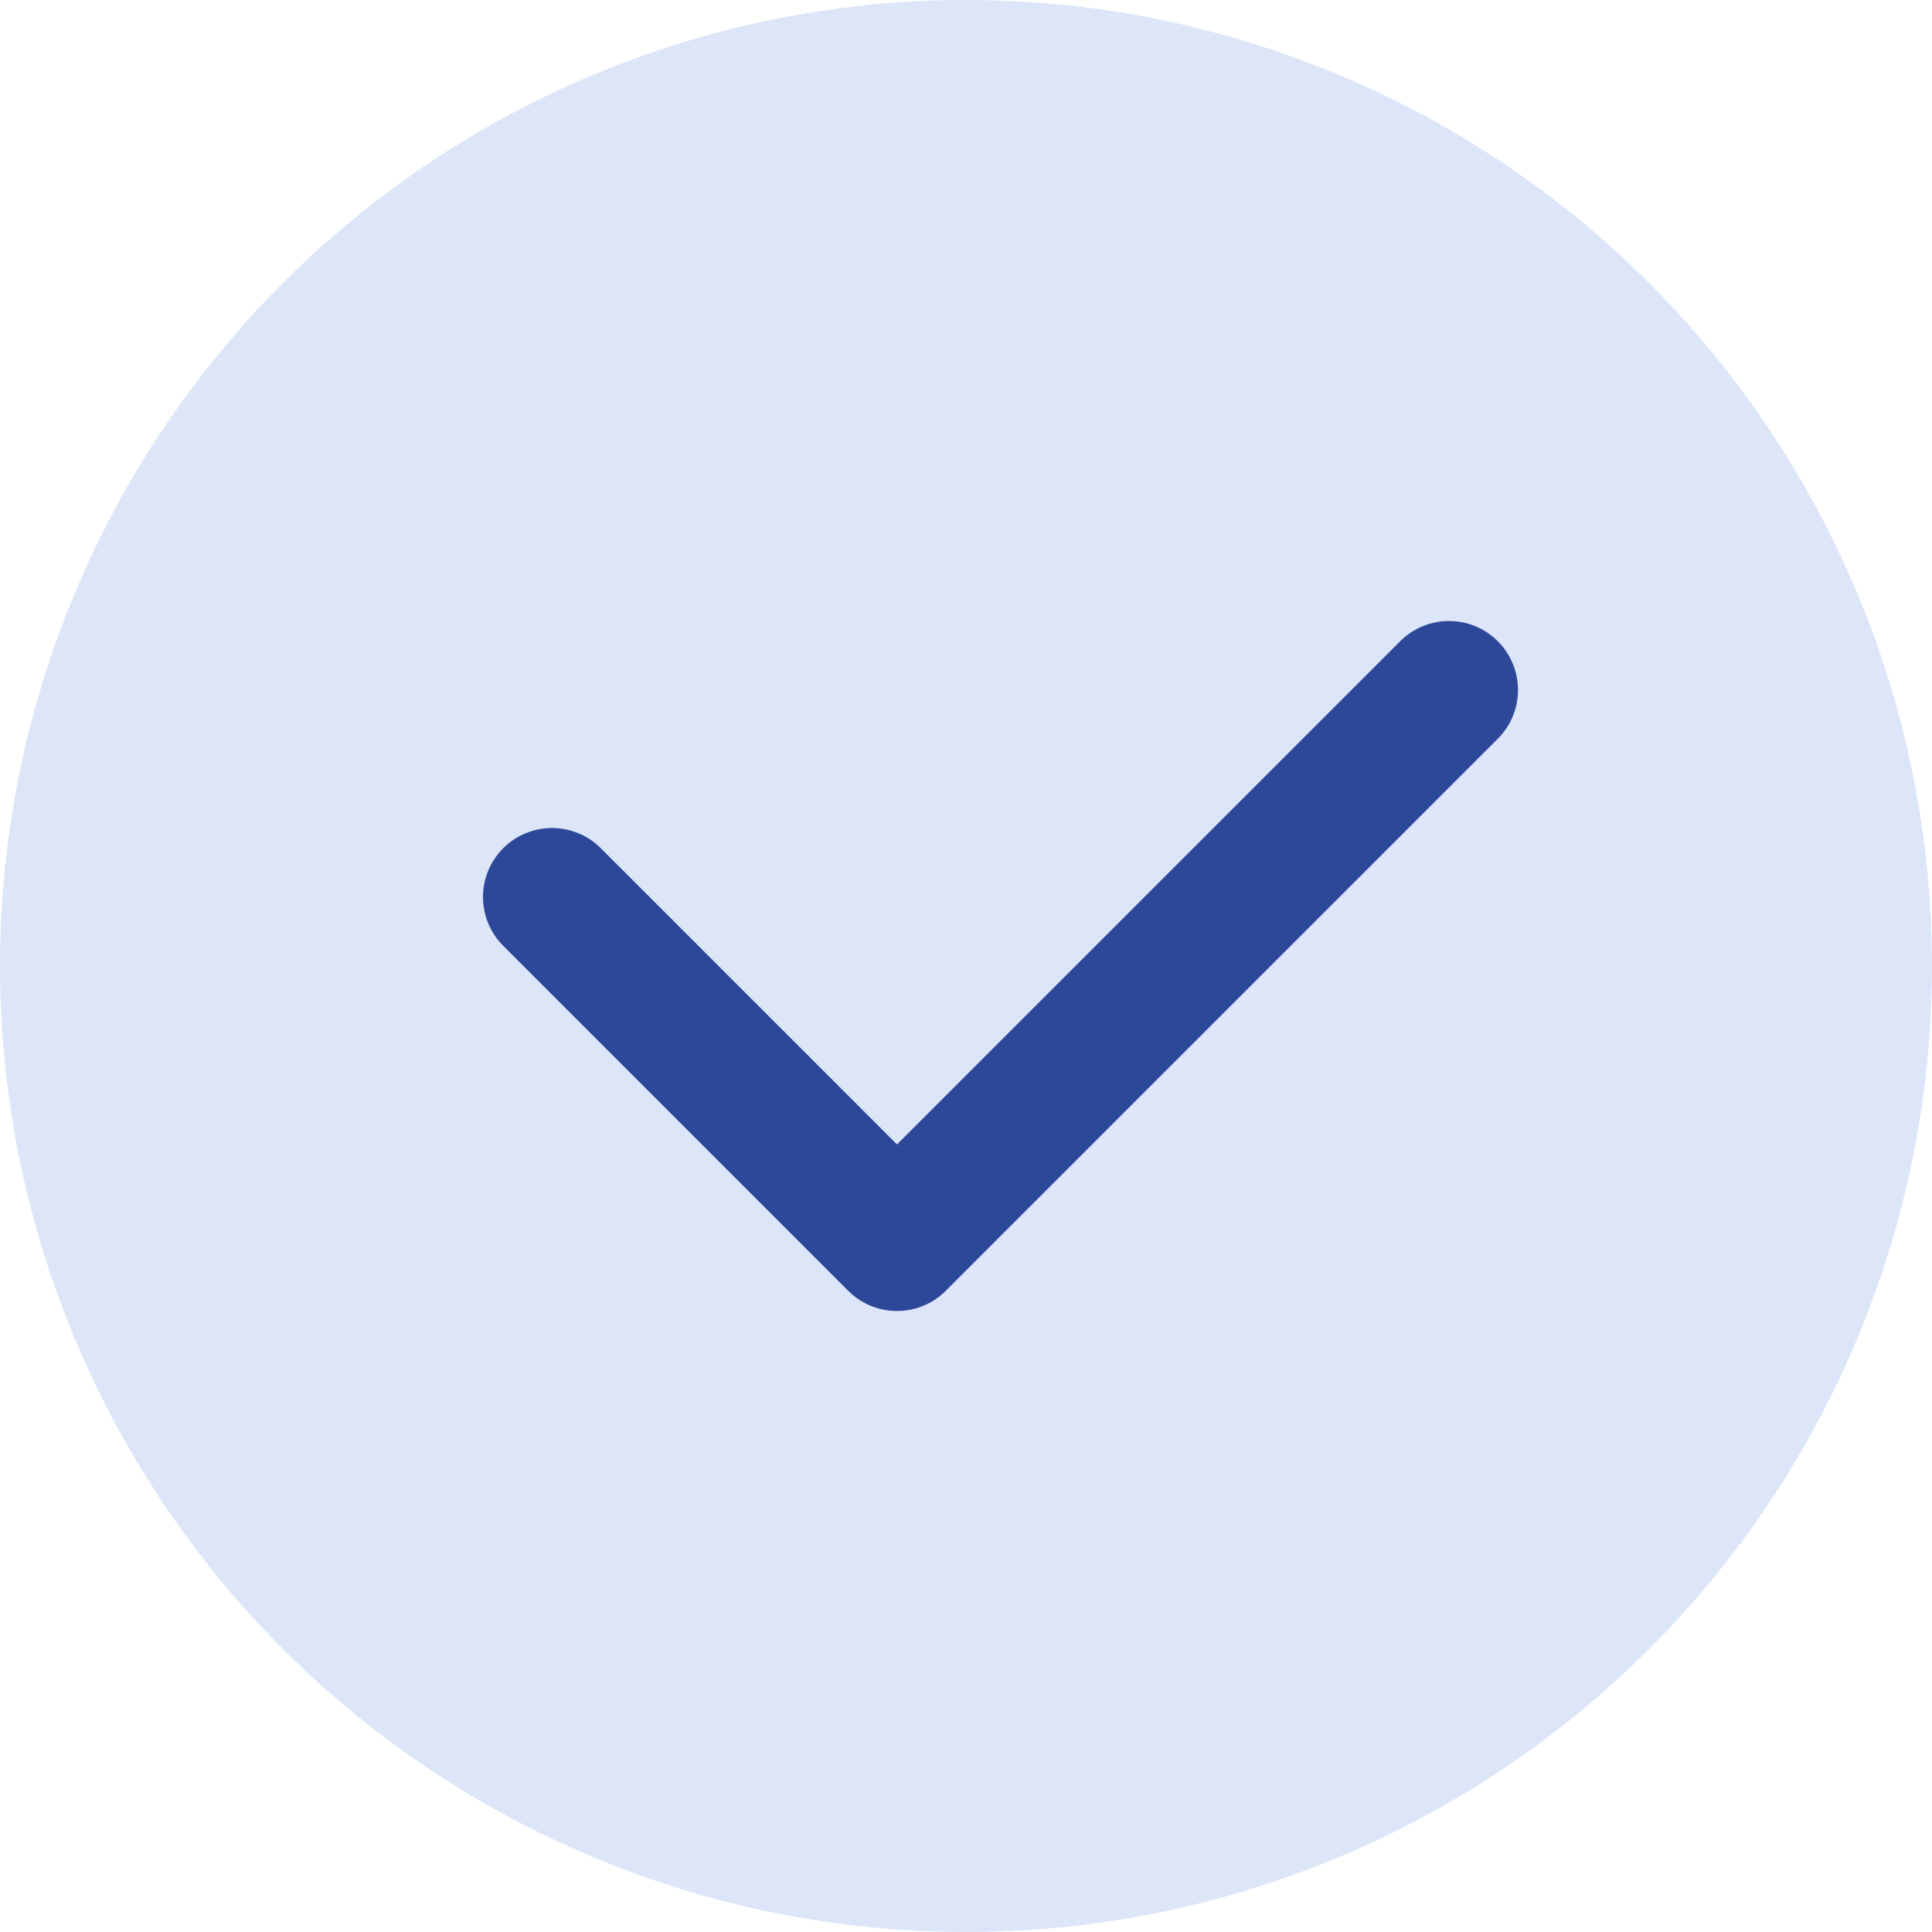 <svg width="14" height="14" viewBox="0 0 14 14" fill="none" xmlns="http://www.w3.org/2000/svg">
<circle cx="7" cy="7" r="7" fill="#DCE6F8"/>
<path d="M10.5 5L6.5 9L4 6.5" stroke="#2D4899" stroke-linecap="round" stroke-linejoin="round"/>
</svg>
